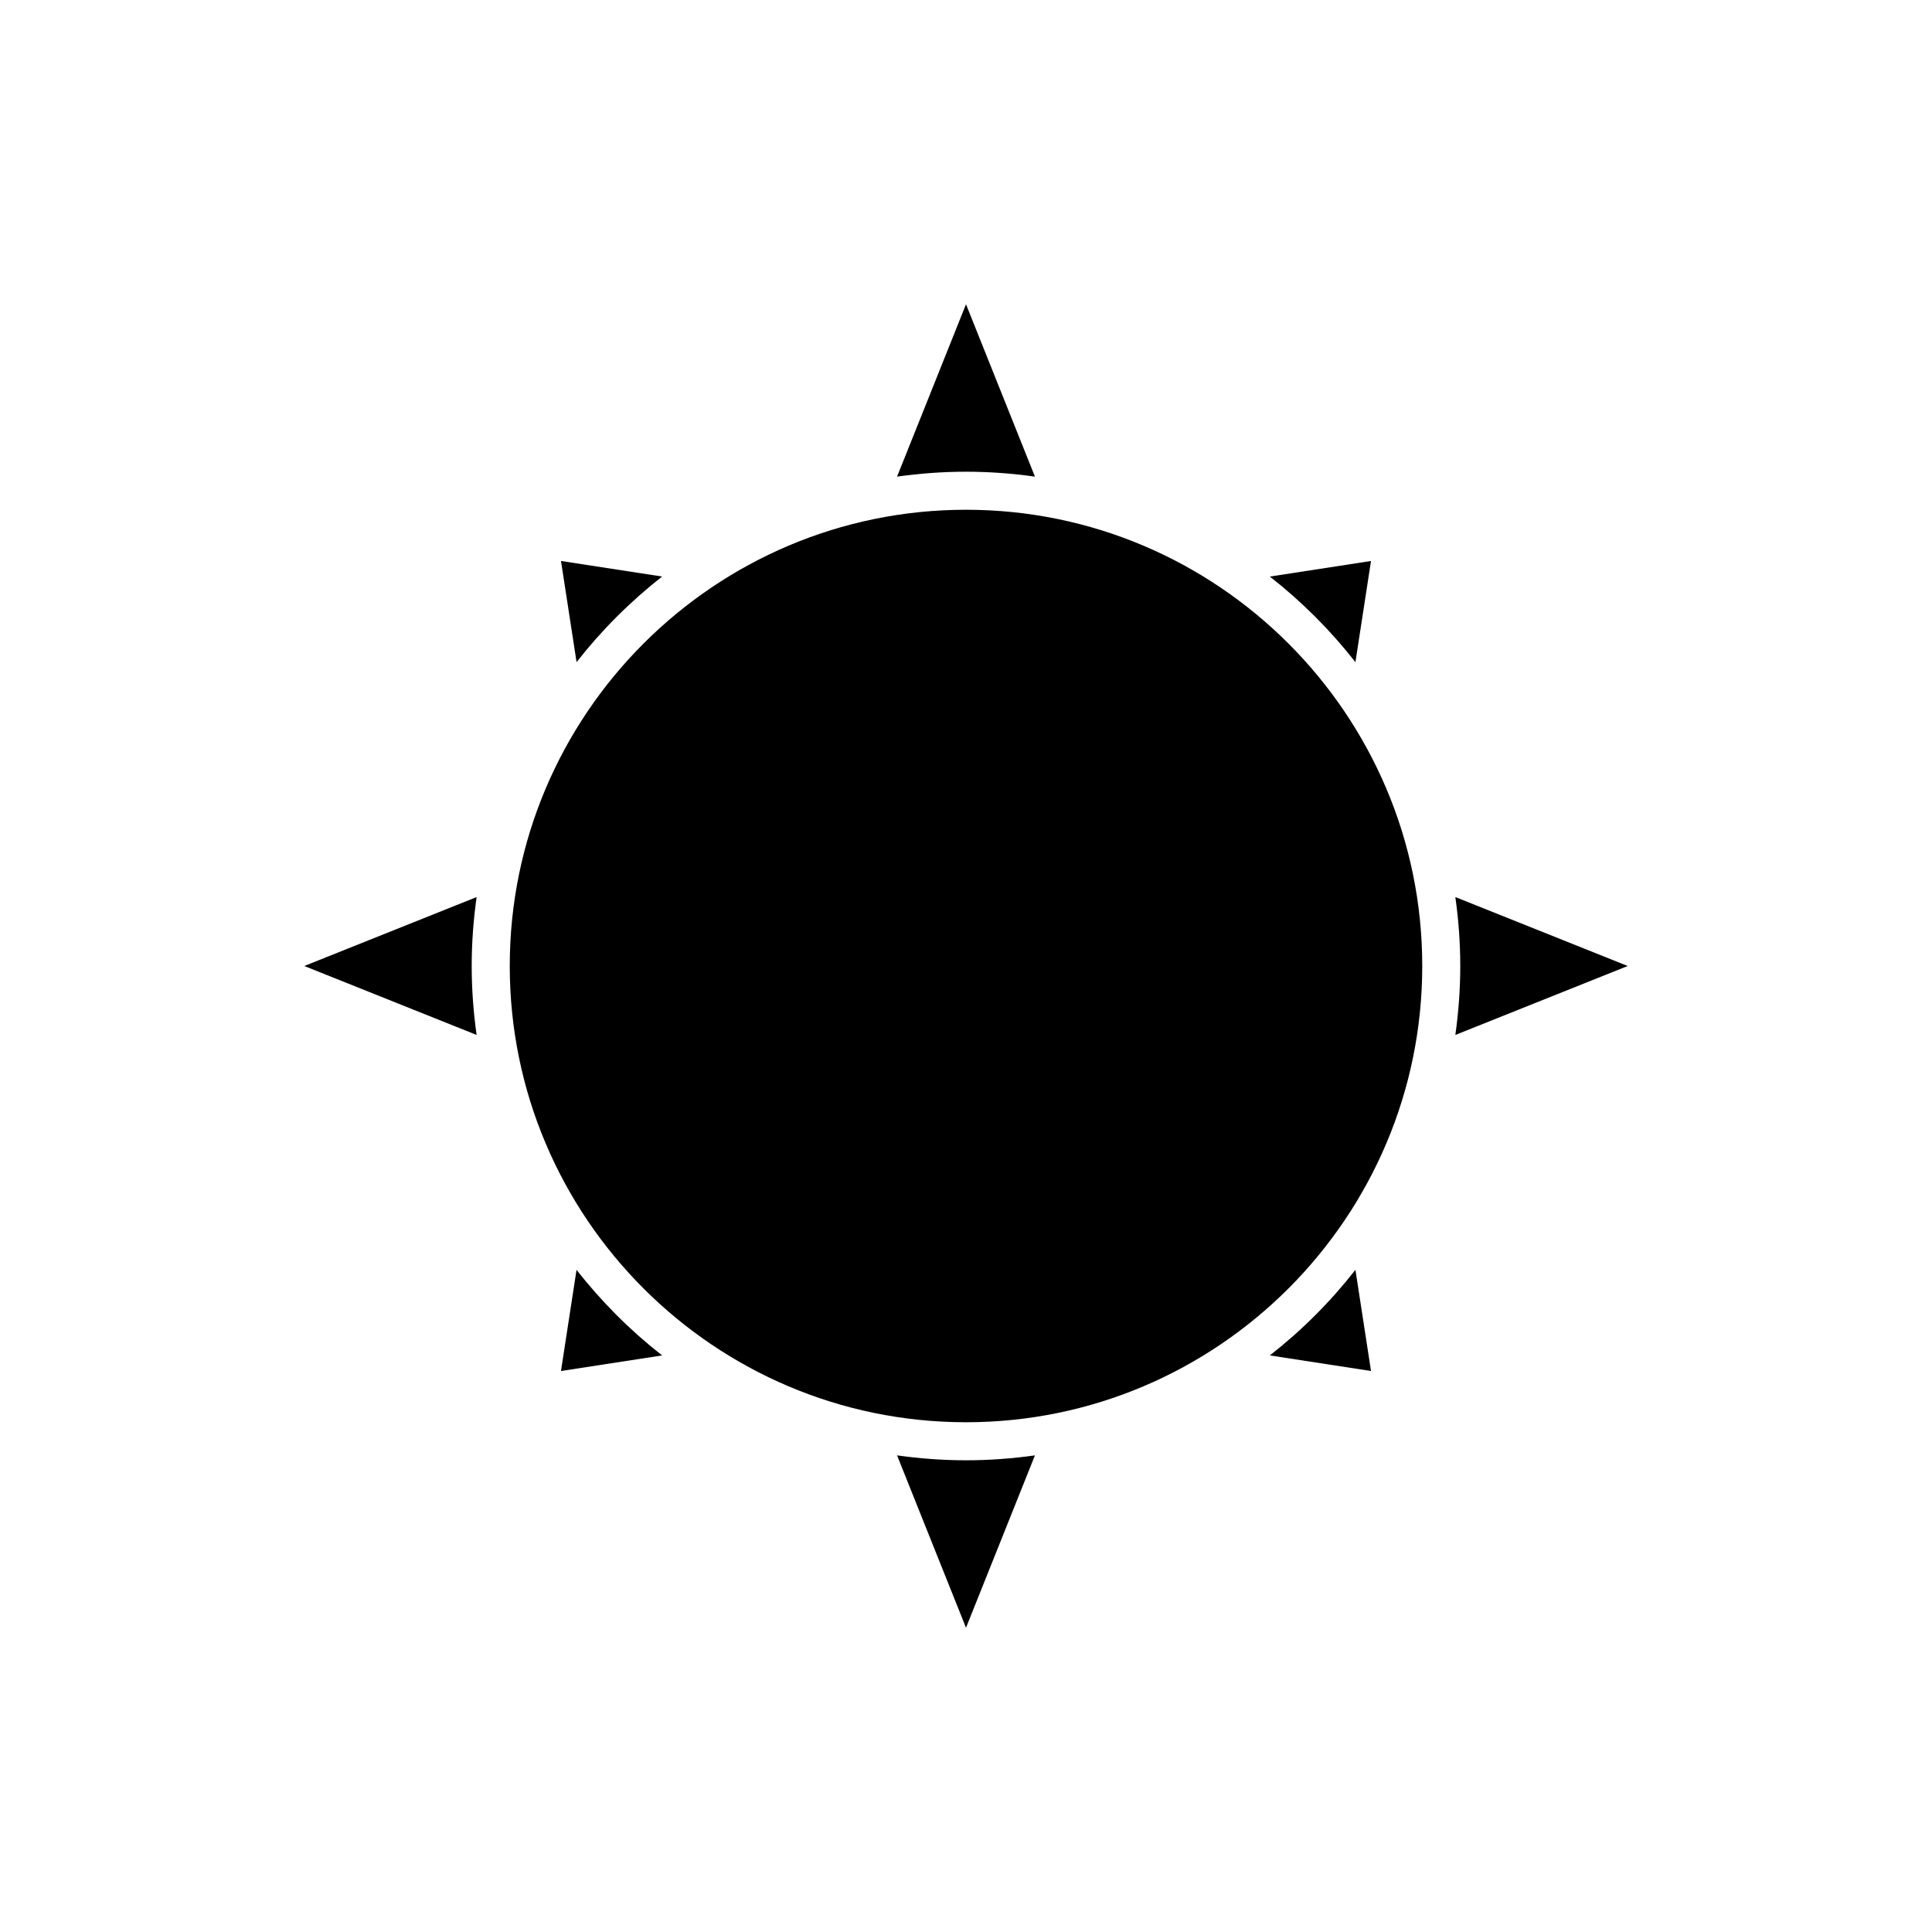 <?xml version="1.0" encoding="UTF-8"?>
<!-- Uploaded to: ICON Repo, www.svgrepo.com, Generator: ICON Repo Mixer Tools -->
<svg fill="#000000" width="800px" height="800px" version="1.1" viewBox="144 144 512 512" xmlns="http://www.w3.org/2000/svg">
 <g>
  <path d="m575.36 400-45.676-18.27c0.836 5.973 1.301 12.066 1.301 18.27s-0.465 12.293-1.301 18.27z"/>
  <path d="m400 279.09c-66.672 0-120.91 54.242-120.91 120.91s54.242 120.91 120.91 120.91 120.91-54.242 120.91-120.91-54.246-120.91-120.91-120.91z"/>
  <path d="m224.63 400 45.676 18.27c-0.836-5.977-1.301-12.07-1.301-18.27 0-6.203 0.465-12.293 1.301-18.27z"/>
  <path d="m503.2 319.48 4.129-26.812-26.812 4.129c8.453 6.609 16.074 14.23 22.684 22.684z"/>
  <path d="m319.48 296.79-26.812-4.129 4.129 26.812c6.609-8.453 14.23-16.074 22.684-22.684z"/>
  <path d="m296.79 480.52-4.129 26.812 26.812-4.129c-8.453-6.609-16.074-14.23-22.684-22.684z"/>
  <path d="m480.52 503.2 26.812 4.129-4.129-26.812c-6.609 8.453-14.23 16.074-22.684 22.684z"/>
  <path d="m381.73 529.69 18.27 45.676 18.27-45.676c-5.977 0.836-12.07 1.301-18.27 1.301-6.203 0-12.297-0.465-18.27-1.301z"/>
  <path d="m381.73 270.31c5.973-0.836 12.066-1.301 18.27-1.301s12.293 0.465 18.27 1.301l-18.27-45.676z"/>
 </g>
</svg>